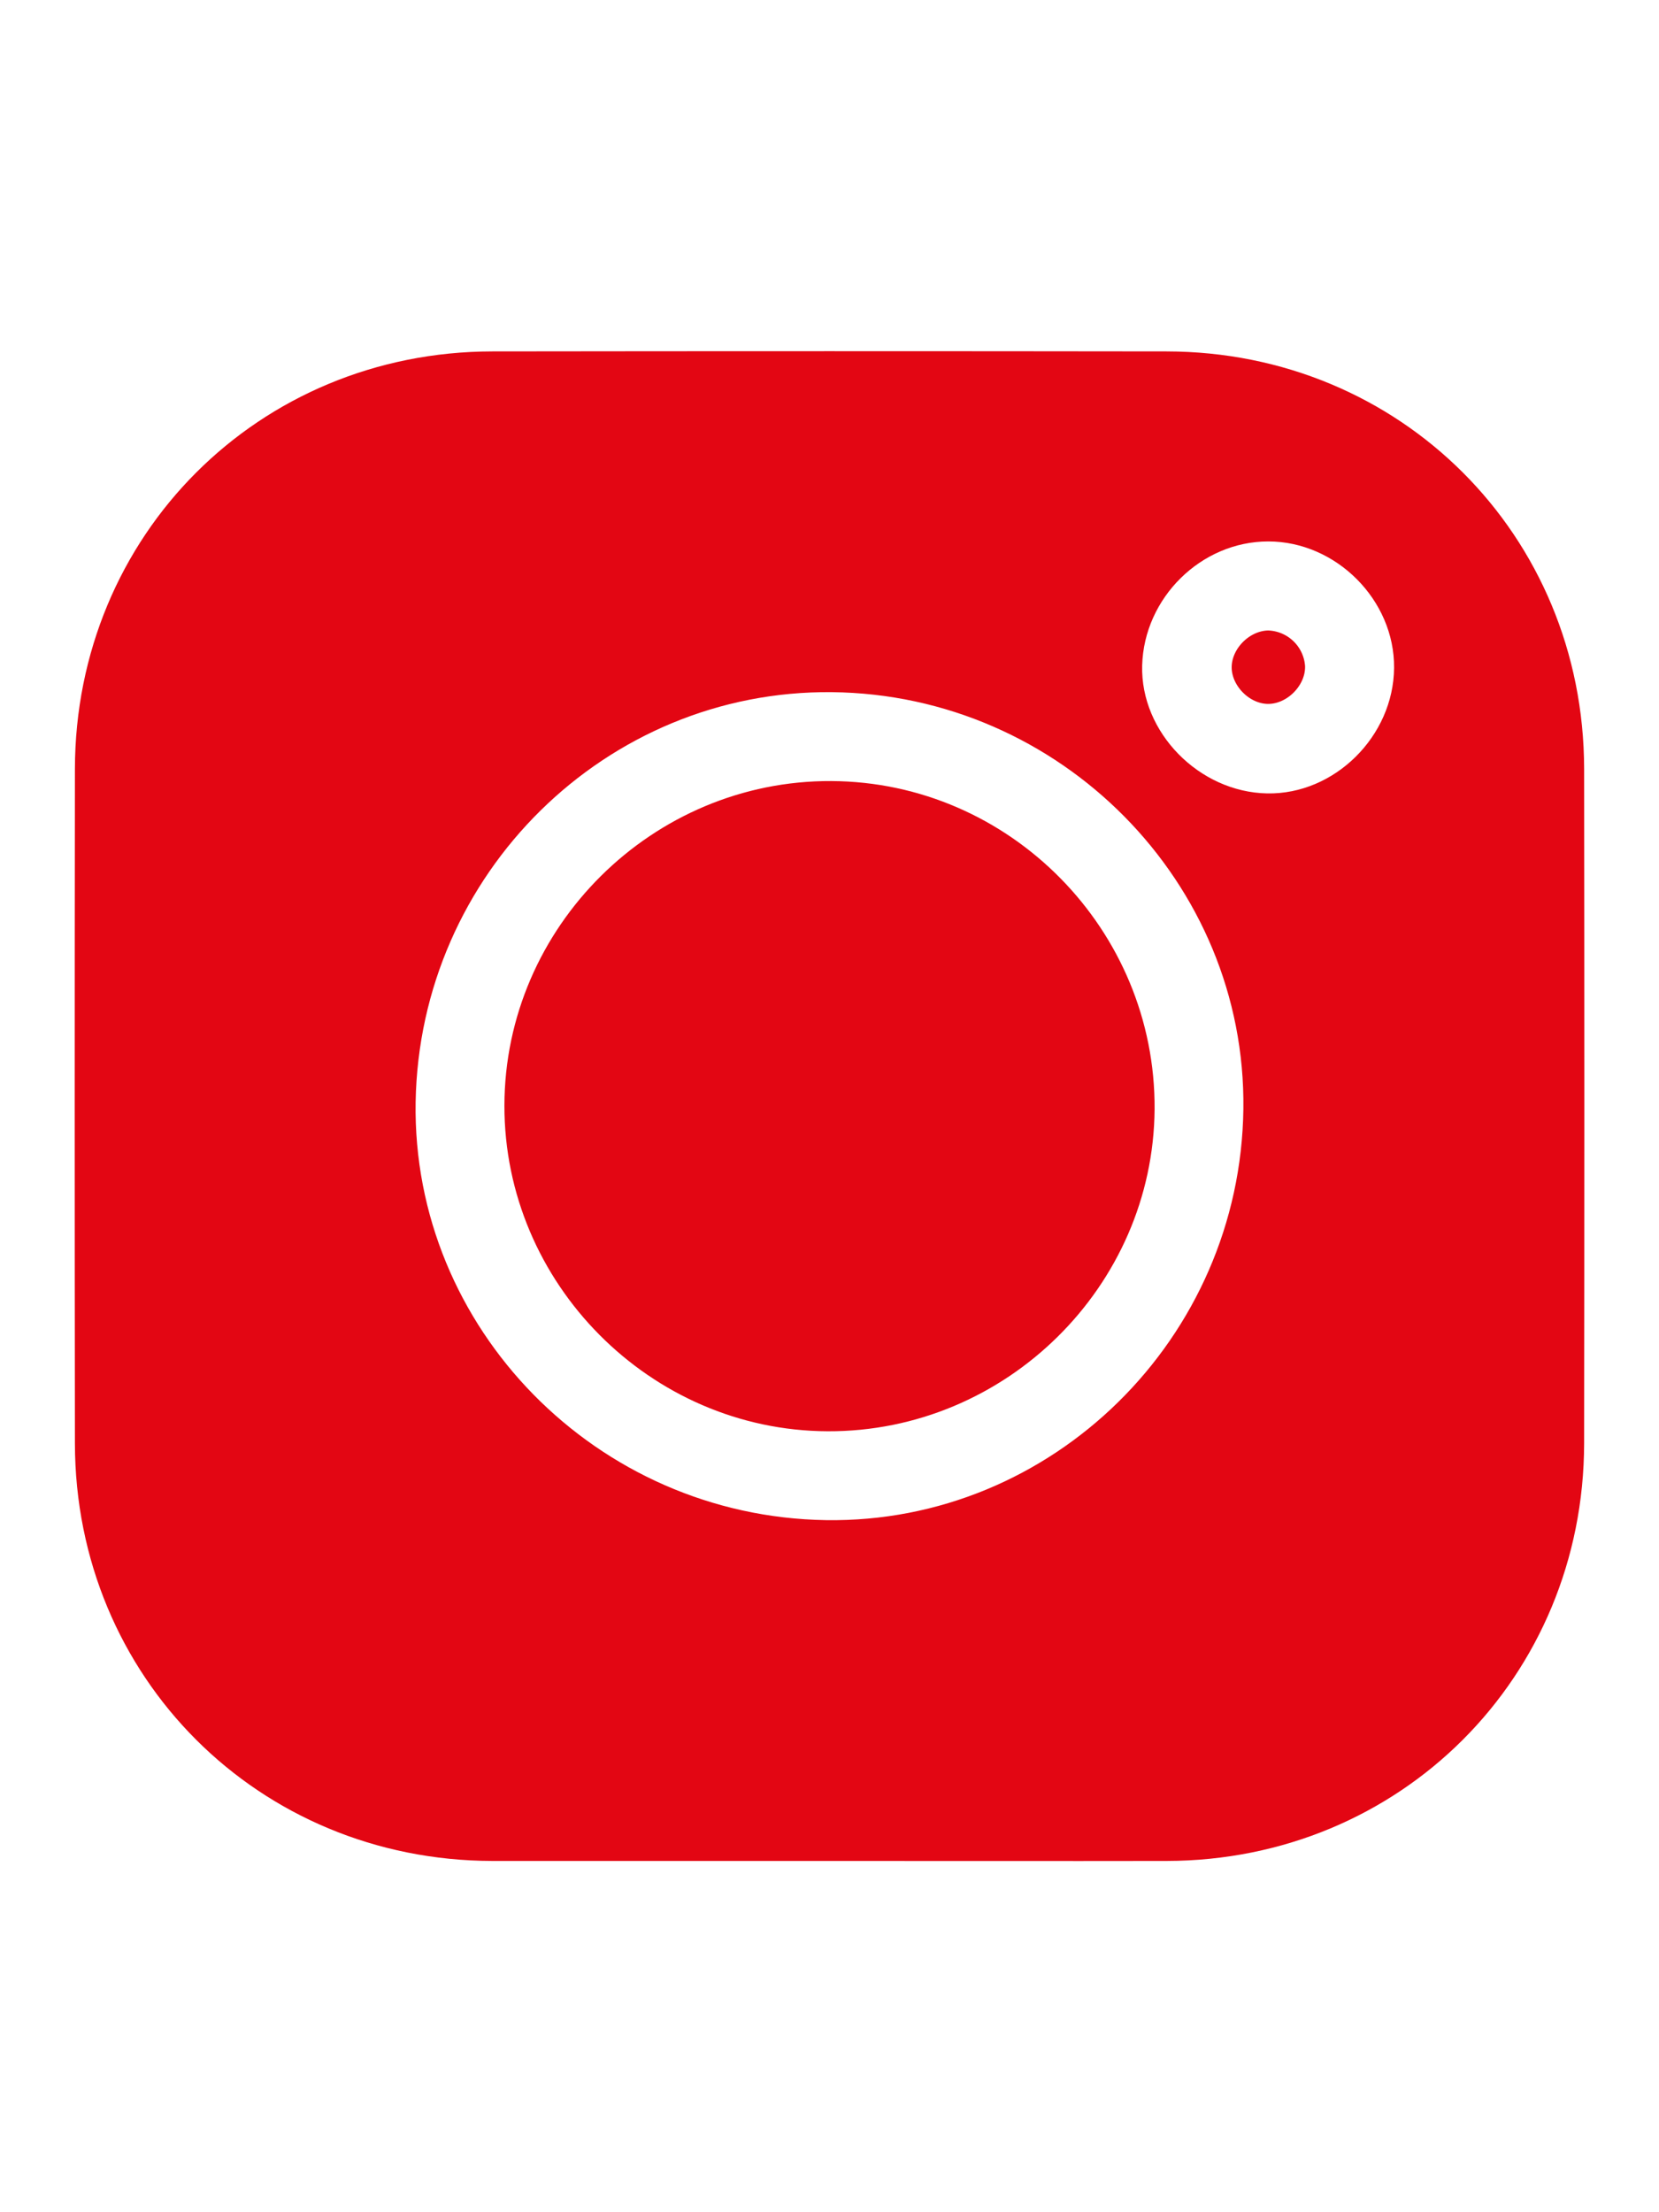 <svg id="Layer_1" data-name="Layer 1" xmlns="http://www.w3.org/2000/svg" viewBox="0 0 450 600"><defs><style>.cls-1{fill:#e30613;}</style></defs><title>i</title><path class="cls-1" d="M225,504.73c-30.49,0-61,0-91.46,0C70.16,504.61,20.4,454.9,20.32,391.5q-.12-91.46,0-182.92c.08-63.41,49.83-113.19,113.21-113.27q91.46-.12,182.91,0c63.41.08,113.17,49.82,113.25,113.22q.12,91.46,0,182.92c-.08,63.41-49.83,113.16-113.21,113.28C286,504.78,255.51,504.73,225,504.73ZM337.26,300.8c.8-61.38-49.62-112.45-111.63-113.07-61.25-.62-111.84,49.2-112.89,111.18-1,61.31,49.15,112.44,111.31,113.38C285.41,413.22,336.46,363,337.26,300.8Zm40.88-119.67c.16-18.37-15.71-34.3-34.14-34.28-18.19,0-33.7,15.29-34.19,33.66-.48,18.09,15.41,34.34,33.91,34.68C362,215.53,378,199.67,378.14,181.13Z"/><path class="cls-1" d="M224.5,388.19c-48.12-.19-87.75-40.14-87.68-88.35.08-48.44,40.19-88.24,88.68-88s88,40.43,87.68,89C312.83,348.93,272.78,388.39,224.5,388.19Z"/><path class="cls-1" d="M344,171a10.4,10.4,0,0,1,10,9.68c.13,5.26-4.95,10.35-10.19,10.23-5-.11-9.77-5-9.72-10S338.91,171.1,344,171Z"/></svg>